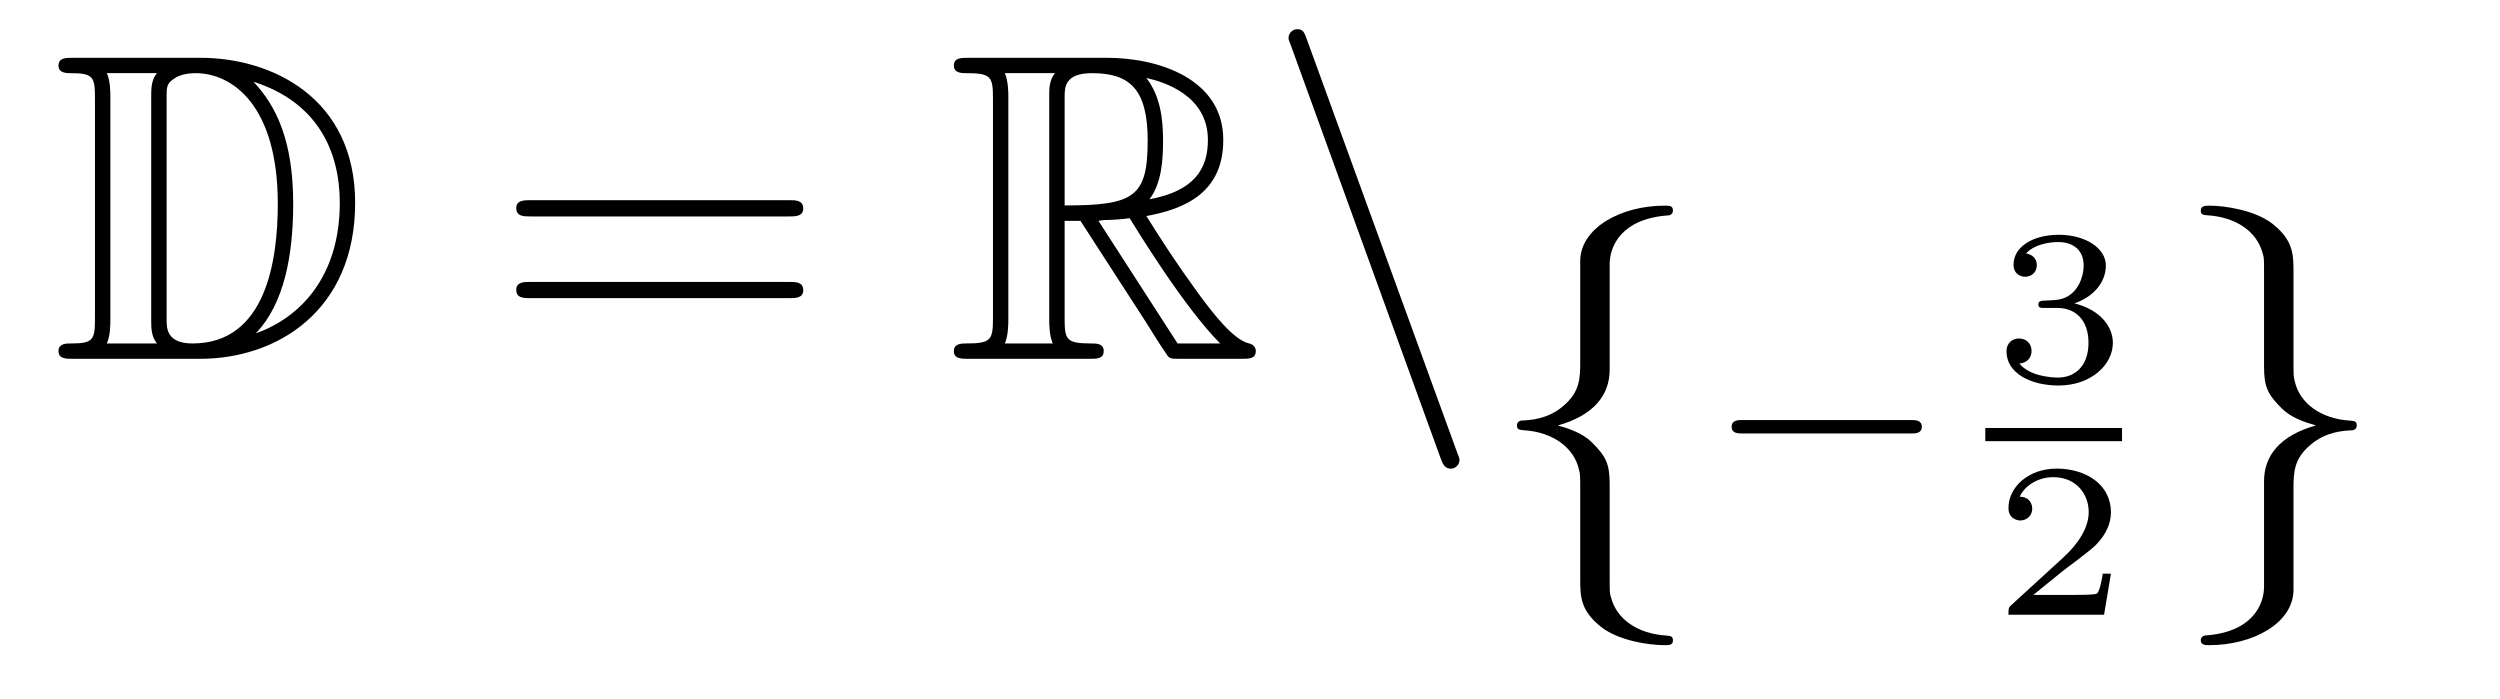 <?xml version='1.0'?>
<!-- This file was generated by dvisvgm 1.14.1 -->
<svg height='19pt' version='1.1' viewBox='0 -19 68 19' width='68pt' xmlns='http://www.w3.org/2000/svg' xmlns:xlink='http://www.w3.org/1999/xlink'>
<g id='page1'>
<g transform='matrix(1 0 0 1 -127 645)'>
<path d='M128.998 -662.428C128.783 -662.428 128.591 -662.428 128.591 -662.213C128.591 -662.01 128.818 -662.01 128.914 -662.01C129.536 -662.01 129.583 -661.914 129.583 -661.329V-655.34C129.583 -654.754 129.536 -654.658 128.926 -654.658C128.807 -654.658 128.591 -654.658 128.591 -654.455C128.591 -654.24 128.783 -654.24 128.998 -654.24H132.441C134.532 -654.24 136.66 -655.543 136.66 -658.484C136.66 -661.341 134.389 -662.428 132.453 -662.428H128.998ZM133.911 -661.771C135.62 -661.221 136.242 -659.906 136.242 -658.484C136.242 -656.452 135.142 -655.352 133.959 -654.933C134.736 -655.746 134.975 -657.073 134.975 -658.46C134.975 -660.181 134.508 -661.126 133.899 -661.771H133.911ZM129.906 -654.658C130.002 -654.873 130.002 -655.16 130.002 -655.316V-661.353C130.002 -661.508 130.002 -661.795 129.906 -662.01H131.269C131.113 -661.831 131.113 -661.568 131.113 -661.401V-655.268C131.113 -655.089 131.113 -654.85 131.269 -654.658H129.906ZM131.532 -661.365C131.532 -661.627 131.532 -661.735 131.747 -661.867C131.855 -661.95 132.07 -662.01 132.321 -662.01C133.325 -662.01 134.556 -661.126 134.556 -658.46C134.556 -656.942 134.246 -654.658 132.237 -654.658C131.532 -654.658 131.532 -655.077 131.532 -655.304V-661.365Z' fill-rule='evenodd'/>
<path d='M148.466 -658.113C148.633 -658.113 148.848 -658.113 148.848 -658.328C148.848 -658.555 148.645 -658.555 148.466 -658.555H141.425C141.257 -658.555 141.042 -658.555 141.042 -658.34C141.042 -658.113 141.246 -658.113 141.425 -658.113H148.466ZM148.466 -655.89C148.633 -655.89 148.848 -655.89 148.848 -656.105C148.848 -656.332 148.645 -656.332 148.466 -656.332H141.425C141.257 -656.332 141.042 -656.332 141.042 -656.117C141.042 -655.89 141.246 -655.89 141.425 -655.89H148.466Z' fill-rule='evenodd'/>
<path d='M155.958 -657.993H156.388L158.181 -655.22C158.301 -655.029 158.587 -654.563 158.719 -654.383C158.803 -654.24 158.839 -654.24 159.114 -654.24H160.763C160.978 -654.24 161.158 -654.24 161.158 -654.455C161.158 -654.551 161.086 -654.634 160.978 -654.658C160.536 -654.754 159.95 -655.543 159.663 -655.926C159.579 -656.045 158.982 -656.834 158.181 -658.125C159.245 -658.316 160.273 -658.771 160.273 -660.193C160.273 -661.855 158.516 -662.428 157.105 -662.428H153.352C153.136 -662.428 152.945 -662.428 152.945 -662.213C152.945 -662.01 153.172 -662.01 153.268 -662.01C153.949 -662.01 154.009 -661.927 154.009 -661.329V-655.34C154.009 -654.742 153.949 -654.658 153.268 -654.658C153.172 -654.658 152.945 -654.658 152.945 -654.455C152.945 -654.24 153.136 -654.24 153.352 -654.24H156.627C156.842 -654.24 157.021 -654.24 157.021 -654.455C157.021 -654.658 156.818 -654.658 156.687 -654.658C156.006 -654.658 155.958 -654.754 155.958 -655.34V-657.993ZM158.265 -658.579C158.6 -659.022 158.635 -659.655 158.635 -660.181C158.635 -660.755 158.564 -661.388 158.181 -661.879C158.671 -661.771 159.855 -661.401 159.855 -660.193C159.855 -659.416 159.496 -658.807 158.265 -658.579ZM155.958 -661.365C155.958 -661.616 155.958 -662.01 156.699 -662.01C157.715 -662.01 158.217 -661.592 158.217 -660.181C158.217 -658.639 157.846 -658.412 155.958 -658.412V-661.365ZM154.332 -654.658C154.427 -654.873 154.427 -655.208 154.427 -655.316V-661.353C154.427 -661.472 154.427 -661.795 154.332 -662.01H155.694C155.539 -661.819 155.539 -661.58 155.539 -661.401V-655.316C155.539 -655.196 155.539 -654.873 155.635 -654.658H154.332ZM156.878 -657.993C156.962 -658.006 157.01 -658.017 157.105 -658.017C157.284 -658.017 157.547 -658.041 157.727 -658.065C157.906 -657.778 159.197 -655.651 160.189 -654.658H159.03L156.878 -657.993Z' fill-rule='evenodd'/>
<path d='M166.184 -651.538C166.244 -651.371 166.304 -651.252 166.459 -651.252C166.591 -651.252 166.698 -651.359 166.698 -651.491C166.698 -651.514 166.698 -651.538 166.638 -651.682L162.55 -662.919C162.478 -663.122 162.443 -663.206 162.287 -663.206C162.156 -663.206 162.048 -663.098 162.048 -662.967C162.048 -662.943 162.048 -662.919 162.108 -662.775L166.184 -651.538Z' fill-rule='evenodd'/>
<path d='M170.783 -656.816C170.783 -657.294 171.094 -658.059 172.397 -658.143C172.457 -658.154 172.504 -658.202 172.504 -658.274C172.504 -658.406 172.409 -658.406 172.277 -658.406C171.082 -658.406 169.994 -657.796 169.982 -656.911V-654.186C169.982 -653.72 169.982 -653.337 169.504 -652.942C169.086 -652.596 168.631 -652.572 168.368 -652.56C168.308 -652.548 168.261 -652.5 168.261 -652.428C168.261 -652.309 168.333 -652.309 168.452 -652.297C169.241 -652.249 169.815 -651.819 169.946 -651.233C169.982 -651.102 169.982 -651.078 169.982 -650.647V-648.28C169.982 -647.778 169.982 -647.396 170.556 -646.942C171.022 -646.583 171.811 -646.452 172.277 -646.452C172.409 -646.452 172.504 -646.452 172.504 -646.583C172.504 -646.702 172.433 -646.702 172.313 -646.714C171.56 -646.762 170.974 -647.145 170.819 -647.754C170.783 -647.862 170.783 -647.886 170.783 -648.316V-650.827C170.783 -651.377 170.688 -651.58 170.305 -651.962C170.054 -652.213 169.707 -652.333 169.373 -652.428C170.353 -652.703 170.783 -653.253 170.783 -653.947V-656.816Z' fill-rule='evenodd'/>
<path d='M178.97 -652.209C179.097 -652.209 179.273 -652.209 179.273 -652.392C179.273 -652.575 179.097 -652.575 178.97 -652.575H174.404C174.277 -652.575 174.101 -652.575 174.101 -652.392C174.101 -652.209 174.277 -652.209 174.404 -652.209H178.97Z' fill-rule='evenodd'/>
<path d='M182.958 -655.624C183.466 -655.624 183.807 -655.283 183.807 -654.674C183.807 -654.017 183.412 -653.73 182.976 -653.73C182.814 -653.73 182.198 -653.766 181.929 -654.112C182.163 -654.136 182.258 -654.291 182.258 -654.453C182.258 -654.656 182.115 -654.793 181.917 -654.793C181.756 -654.793 181.577 -654.692 181.577 -654.441C181.577 -653.849 182.234 -653.514 182.993 -653.514C183.878 -653.514 184.47 -654.082 184.47 -654.674C184.47 -655.11 184.136 -655.57 183.424 -655.749C183.896 -655.905 184.279 -656.287 184.279 -656.777C184.279 -657.255 183.717 -657.614 183 -657.614C182.3 -657.614 181.768 -657.291 181.768 -656.801C181.768 -656.544 181.965 -656.472 182.085 -656.472C182.24 -656.472 182.402 -656.58 182.402 -656.789C182.402 -656.974 182.27 -657.082 182.109 -657.106C182.39 -657.417 182.934 -657.417 182.988 -657.417C183.293 -657.417 183.675 -657.273 183.675 -656.777C183.675 -656.448 183.49 -655.875 182.892 -655.839C182.784 -655.833 182.623 -655.821 182.569 -655.821C182.509 -655.815 182.443 -655.809 182.443 -655.719C182.443 -655.624 182.509 -655.624 182.611 -655.624H182.958Z' fill-rule='evenodd'/>
<path d='M181 -652H184.719V-652.359H181'/>
<path d='M184.417 -648.397H184.195C184.183 -648.314 184.123 -647.919 184.034 -647.854C183.992 -647.818 183.508 -647.818 183.424 -647.818H182.306L183.071 -648.439C183.275 -648.601 183.807 -648.983 183.992 -649.162C184.171 -649.342 184.417 -649.646 184.417 -650.071C184.417 -650.817 183.741 -651.254 182.94 -651.254C182.168 -651.254 181.63 -650.746 181.63 -650.184C181.63 -649.879 181.887 -649.843 181.953 -649.843C182.103 -649.843 182.276 -649.951 182.276 -650.166C182.276 -650.298 182.198 -650.489 181.935 -650.489C182.073 -650.794 182.438 -651.021 182.85 -651.021C183.478 -651.021 183.813 -650.555 183.813 -650.071C183.813 -649.646 183.532 -649.21 183.113 -648.828L181.696 -647.531C181.637 -647.471 181.63 -647.465 181.63 -647.28H184.231L184.417 -648.397Z' fill-rule='evenodd'/>
<path d='M188.582 -648.041C188.582 -647.563 188.271 -646.798 186.968 -646.714C186.908 -646.702 186.861 -646.655 186.861 -646.583C186.861 -646.452 186.992 -646.452 187.1 -646.452C188.259 -646.452 189.371 -647.037 189.383 -647.946V-650.671C189.383 -651.138 189.383 -651.52 189.861 -651.914C190.28 -652.261 190.734 -652.285 190.997 -652.297C191.057 -652.309 191.104 -652.357 191.104 -652.428C191.104 -652.548 191.033 -652.548 190.913 -652.56C190.124 -652.608 189.55 -653.038 189.419 -653.624C189.383 -653.755 189.383 -653.779 189.383 -654.21V-656.577C189.383 -657.079 189.383 -657.461 188.809 -657.915C188.331 -658.286 187.506 -658.406 187.1 -658.406C186.992 -658.406 186.861 -658.406 186.861 -658.274C186.861 -658.154 186.933 -658.154 187.052 -658.143C187.805 -658.095 188.391 -657.712 188.546 -657.102C188.582 -656.995 188.582 -656.971 188.582 -656.541V-654.03C188.582 -653.481 188.678 -653.277 189.06 -652.895C189.311 -652.644 189.658 -652.524 189.993 -652.428C189.012 -652.153 188.582 -651.604 188.582 -650.91V-648.041Z' fill-rule='evenodd'/>
</g>
</g>
</svg>
